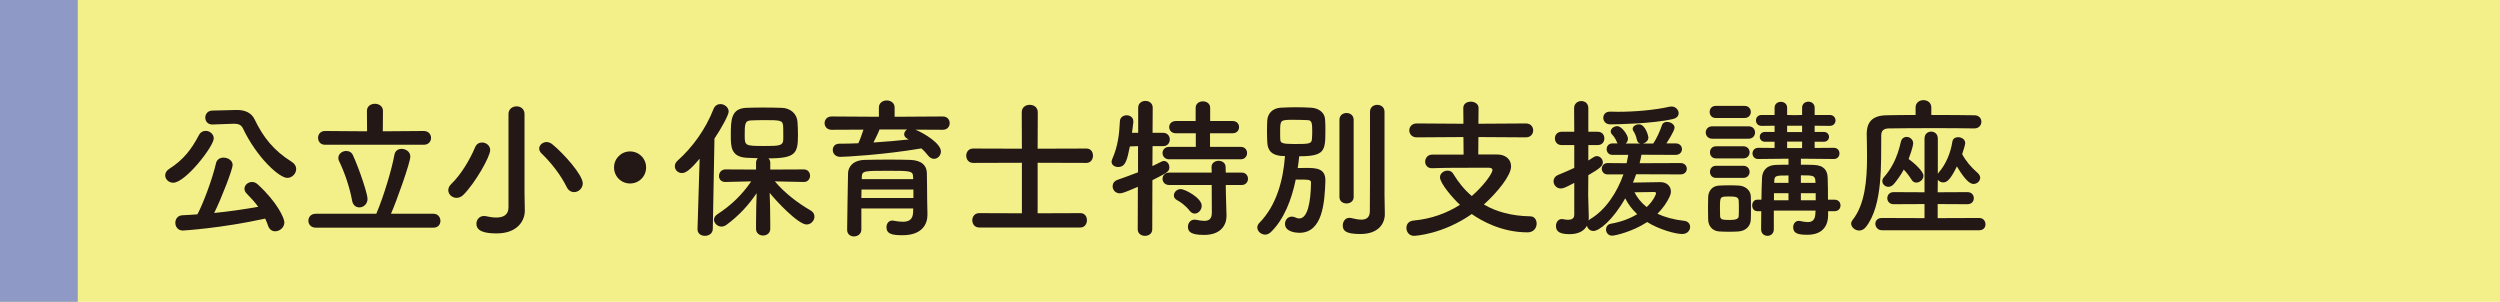 <?xml version="1.0" encoding="utf-8"?>
<!-- Generator: Adobe Illustrator 15.1.0, SVG Export Plug-In . SVG Version: 6.00 Build 0)  -->
<!DOCTYPE svg PUBLIC "-//W3C//DTD SVG 1.1//EN" "http://www.w3.org/Graphics/SVG/1.1/DTD/svg11.dtd">
<svg version="1.1" id="レイヤー_1" xmlns="http://www.w3.org/2000/svg" xmlns:xlink="http://www.w3.org/1999/xlink" x="0px"
	 y="0px" width="492.01px" height="59.4px" viewBox="0 0 492.01 59.4" enable-background="new 0 0 492.01 59.4"
	 xml:space="preserve">
<rect fill="#F4F089" width="492.01" height="59.4"/>
<rect fill="#8E99C6" width="15.307" height="59.4"/>
<g>
	<g>
		<path fill="#231815" d="M32.511,34.504c0-0.446,0.238-0.923,0.804-1.279c2.858-1.816,4.406-3.93,5.805-6.58
			c0.327-0.654,0.863-0.893,1.369-0.893c0.804,0,1.578,0.654,1.578,1.488c0,1.548-5.567,8.723-7.979,8.723
			C33.166,35.963,32.511,35.248,32.511,34.504z M35.964,45.37c-0.953,0-1.458-0.774-1.458-1.519s0.476-1.459,1.399-1.488
			c0.953-0.029,1.935-0.119,2.947-0.179c1.102-2.054,2.917-6.847,3.662-10.062c0.179-0.774,0.804-1.102,1.489-1.102
			c0.863,0,1.786,0.564,1.786,1.458c0,0.804-2.144,6.431-3.632,9.437c2.977-0.297,6.013-0.744,8.663-1.22
			c-0.685-0.923-1.459-1.786-2.263-2.591c-0.328-0.326-0.447-0.654-0.447-0.952c0-0.714,0.685-1.339,1.489-1.339
			c0.387,0,0.774,0.148,1.131,0.476c3.9,3.573,5.239,6.698,5.239,7.473c0,1.012-0.923,1.757-1.816,1.757
			c-0.595,0-1.131-0.328-1.399-1.102c-0.149-0.477-0.357-0.953-0.566-1.4C43.556,44.924,36.083,45.37,35.964,45.37z M41.829,24.502
			c-0.03,0-0.03,0-0.06,0c-0.923,0-1.369-0.686-1.369-1.37c0-0.655,0.446-1.339,1.369-1.369l4.793-0.119c0.03,0,0.089,0,0.119,0
			c1.458,0,2.798,0.506,3.423,1.846c1.697,3.542,3.811,6.192,7.324,8.365c0.595,0.388,0.863,0.894,0.863,1.399
			c0,0.893-0.774,1.756-1.756,1.756c-1.578,0-5.984-3.988-8.723-9.734c-0.298-0.654-0.863-0.923-1.697-0.923
			c-0.03,0-0.089,0-0.119,0L41.829,24.502z"/>
		<path fill="#231815" d="M62.15,44.805c-0.982,0-1.459-0.686-1.459-1.369c0-0.686,0.477-1.37,1.459-1.37h11.908
			c1.488-3.483,3.096-8.931,3.572-11.64c0.149-0.774,0.745-1.131,1.399-1.131c0.833,0,1.727,0.564,1.727,1.518
			c0,1.161-2.709,8.782-3.811,11.253h8.365c0.893,0,1.37,0.715,1.37,1.399s-0.447,1.34-1.37,1.34H62.15z M63.966,28.49
			c-0.923,0-1.37-0.685-1.37-1.369c0-0.654,0.447-1.34,1.37-1.34l8.276,0.06l-0.03-4.019c0-0.923,0.774-1.399,1.578-1.399
			c0.774,0,1.578,0.477,1.578,1.399l-0.03,4.019l8.067-0.06c0.953,0,1.429,0.686,1.429,1.369c0,0.655-0.477,1.34-1.429,1.34H63.966z
			 M69.295,39.476c-0.446-2.471-1.429-5.448-2.56-7.771c-0.119-0.208-0.149-0.445-0.149-0.625c0-0.803,0.774-1.369,1.548-1.369
			c0.536,0,1.072,0.238,1.34,0.863c1.339,2.947,2.858,7.621,2.858,8.544c0,1.071-0.804,1.697-1.607,1.697
			C70.069,40.815,69.444,40.398,69.295,39.476z"/>
		<path fill="#231815" d="M89.86,38.939c-0.893,0-1.637-0.685-1.637-1.518c0-0.387,0.179-0.834,0.596-1.221
			c1.875-1.787,3.691-4.822,4.674-7.205c0.268-0.654,0.804-0.952,1.369-0.952c0.804,0,1.608,0.595,1.608,1.488
			c0,1.31-2.947,6.46-5.24,8.782C90.783,38.762,90.307,38.939,89.86,38.939z M103.286,41.44c0,0.03,0,0.03,0,0.06
			c0,1.875-1.399,4.436-5.537,4.436c-2.411,0-3.989-0.446-3.989-1.905c0-0.774,0.566-1.519,1.459-1.519c0.119,0,0.268,0,0.387,0.03
			c0.685,0.149,1.399,0.269,2.054,0.269c1.34,0,2.412-0.477,2.412-1.995V22.447c0-1.012,0.804-1.519,1.607-1.519
			c0.774,0,1.548,0.507,1.548,1.519v15.48L103.286,41.44z M111.503,36.767c-1.102-2.263-3.066-4.793-4.882-6.52
			c-0.357-0.327-0.506-0.685-0.506-1.013c0-0.685,0.685-1.279,1.459-1.279c0.357,0,0.774,0.148,1.131,0.446
			c2.173,1.757,5.983,6.013,5.983,7.681c0,0.982-0.833,1.727-1.697,1.727C112.426,37.809,111.86,37.511,111.503,36.767z"/>
		<path fill="#231815" d="M124.001,36.111c-1.756,0-3.155-1.398-3.155-3.155s1.399-3.155,3.155-3.155
			c1.757,0,3.156,1.398,3.156,3.155S125.758,36.111,124.001,36.111z"/>
		<path fill="#231815" d="M137.691,31.229c-2.024,2.44-2.858,2.828-3.483,2.828c-0.804,0-1.399-0.626-1.399-1.34
			c0-0.357,0.149-0.744,0.506-1.071c2.917-2.59,5.538-6.162,7.115-10.211c0.268-0.655,0.804-0.953,1.339-0.953
			c0.804,0,1.638,0.625,1.638,1.488c0,0.655-1.519,3.424-2.798,5.299l-0.328,17.803c-0.03,0.893-0.774,1.34-1.548,1.34
			c-0.745,0-1.459-0.417-1.459-1.28c0-0.03,0-0.03,0-0.06L137.691,31.229z M158.202,35.814l-5.716-0.119
			c2.084,2.44,4.614,4.316,7.085,5.745c0.506,0.298,0.714,0.744,0.714,1.19c0,0.774-0.655,1.549-1.548,1.549
			c-1.608,0-5.805-4.406-7.264-6.223c0.06,1.757,0.119,3.691,0.119,5.984c0,0.357,0,0.715,0,1.102c0,0.863-0.714,1.31-1.429,1.31
			c-0.685,0-1.37-0.446-1.37-1.31c0-0.387,0-0.744,0-1.102c0-2.263,0.06-4.168,0.119-5.924c-1.548,2.291-3.423,4.375-5.924,6.221
			c-0.327,0.238-0.685,0.357-0.982,0.357c-0.804,0-1.488-0.654-1.488-1.369c0-0.357,0.208-0.773,0.685-1.072
			c2.649-1.727,4.823-3.78,6.639-6.459l-5.061,0.119h-0.03c-0.863,0-1.25-0.566-1.25-1.162c0-0.654,0.446-1.31,1.28-1.31l6.014,0.03
			v-1.369c0-0.357,0.149-0.655,0.357-0.863c-0.833-0.03-1.638-0.061-2.292-0.09c-3.037-0.209-3.037-2.263-3.037-4.436
			c0-3.037,0.06-5.24,3.007-5.389c0.982-0.029,2.114-0.06,3.245-0.06c1.399,0,2.769,0.03,3.811,0.06
			c1.667,0.06,2.947,1.131,3.066,2.769c0.059,0.863,0.089,1.697,0.089,2.561c0,3.603-0.417,4.614-5.805,4.614
			c0.208,0.209,0.357,0.477,0.357,0.834v1.369l6.609-0.03c0.804,0,1.221,0.626,1.221,1.251c0,0.596-0.417,1.221-1.191,1.221H158.202
			z M154.124,24.828c-0.089-1.16-0.447-1.189-3.811-1.189c-0.923,0-1.816,0.029-2.501,0.059c-1.25,0.03-1.25,0.805-1.25,2.977
			c0,1.995,0.089,2.055,3.811,2.055c2.947,0,3.781,0,3.781-1.369C154.153,25.275,154.153,25.097,154.124,24.828z"/>
		<path fill="#231815" d="M180.146,25.514c1.816,0.744,5.031,2.738,5.031,4.287c0,0.803-0.625,1.459-1.369,1.459
			c-0.387,0-0.834-0.209-1.191-0.686c-0.387-0.506-0.804-0.953-1.28-1.369c-7.532,1.279-15.093,1.667-15.957,1.667
			c-0.982,0-1.489-0.685-1.489-1.369c0-0.626,0.417-1.221,1.28-1.221c1.221,0,2.5-0.03,3.751-0.089
			c0.328-0.655,0.714-1.787,1.012-2.68l-6.281,0.029c-0.893,0-1.37-0.654-1.37-1.31s0.477-1.31,1.37-1.31l9.318,0.059v-1.815
			c0-0.923,0.774-1.399,1.548-1.399s1.548,0.477,1.548,1.399v1.815l9.467-0.059c0.923,0,1.369,0.654,1.369,1.31
			s-0.446,1.31-1.369,1.31L180.146,25.514z M182.527,42.244c0,0.029,0,0.029,0,0.06c0,1.757-1.012,3.989-4.912,3.989
			c-2.024,0-3.156-0.238-3.156-1.578c0-0.654,0.387-1.31,1.161-1.31c0.06,0,0.149,0,0.238,0.03c0.625,0.119,1.25,0.208,1.816,0.208
			c1.131,0,1.965-0.388,2.024-1.815c0-0.238,0.03-0.507,0.03-0.805h-10.211v4.168c0,0.863-0.745,1.34-1.459,1.34
			c-0.685,0-1.339-0.417-1.339-1.311c0-0.297,0.148-10.688,0.178-11.193c0.06-1.16,0.923-2.5,3.305-2.561
			c1.399-0.029,3.156-0.059,4.882-0.059c1.429,0,2.828,0.029,4.048,0.059c2.382,0.09,3.215,1.191,3.275,2.531
			c0.06,1.369,0.03,3.959,0.06,5.15L182.527,42.244z M179.759,37.303h-10.211c0,0.535-0.03,1.102-0.03,1.667h10.241V37.303z
			 M179.699,34.802c-0.03-1.161-0.506-1.19-4.823-1.19c-4.853,0-5.21,0-5.27,1.19v0.446h10.122L179.699,34.802z M173.09,25.484
			c-0.208,0.595-0.744,1.696-1.191,2.56c2.382-0.149,4.704-0.357,6.937-0.595c-0.119-0.061-0.208-0.119-0.298-0.18
			c-0.417-0.208-0.595-0.535-0.595-0.833c0-0.357,0.208-0.744,0.565-0.952H173.09z"/>
		<path fill="#231815" d="M192.718,44.774c-0.923,0-1.37-0.714-1.37-1.429c0-0.685,0.447-1.399,1.37-1.399l8.395,0.03v-9.943
			l-9.586,0.029c-0.923,0-1.37-0.714-1.37-1.429c0-0.685,0.447-1.399,1.37-1.399l9.586,0.03l-0.03-7.175
			c0-0.982,0.774-1.459,1.578-1.459c0.774,0,1.578,0.477,1.578,1.459l-0.03,7.175l9.616-0.03c0.863,0,1.28,0.686,1.28,1.399
			c0,0.715-0.446,1.429-1.28,1.429l-9.616-0.029v9.943l8.425-0.03c0.863,0,1.28,0.685,1.28,1.399s-0.447,1.429-1.28,1.429H192.718z"
			/>
		<path fill="#231815" d="M223.937,36.767c-2.56,1.102-3.096,1.28-3.542,1.28c-0.893,0-1.429-0.686-1.429-1.399
			c0-0.506,0.298-1.013,0.953-1.251c1.459-0.506,2.798-1.012,4.049-1.488v-5.15l-1.607,0.061c-0.536,2.648-0.834,4.049-2.322,4.049
			c-0.655,0-1.28-0.388-1.28-1.043c0-0.148,0.06-0.357,0.149-0.564c1.102-2.502,1.37-4.854,1.489-7.384
			c0.03-0.804,0.685-1.19,1.339-1.19c0.655,0,1.31,0.416,1.31,1.19c0,0.06,0,0.089,0,0.149c-0.06,0.654-0.179,1.369-0.268,2.113
			h1.221v-4.941c0-0.894,0.714-1.34,1.429-1.34c0.715,0,1.429,0.446,1.429,1.34l-0.03,4.941h2.084c0.863,0,1.31,0.654,1.31,1.311
			c0,0.654-0.446,1.309-1.28,1.309h-0.03h-2.084l-0.03,3.93c1.905-0.952,2.024-1.012,2.263-1.012c0.595,0,1.071,0.566,1.071,1.221
			c0,0.863-0.327,1.042-3.334,2.561l-0.03,9.675c0,0.863-0.714,1.28-1.429,1.28c-0.714,0-1.429-0.417-1.429-1.28L223.937,36.767z
			 M230.1,31.349c-0.864,0-1.31-0.626-1.31-1.221c0-0.625,0.446-1.221,1.31-1.221h5.239v-2.679h-3.9
			c-0.893,0-1.339-0.596-1.339-1.221c0-0.596,0.446-1.191,1.339-1.191h3.87v-2.59c0-0.863,0.714-1.279,1.429-1.279
			c0.714,0,1.429,0.416,1.429,1.279v2.59h4.406c0.864,0,1.28,0.596,1.28,1.191c0,0.625-0.417,1.221-1.28,1.221h-4.436v2.679h6.043
			c0.833,0,1.25,0.596,1.25,1.221c0,0.595-0.417,1.221-1.25,1.221H230.1z M241.233,36.409l0.03,1.815l0.119,4.168
			c0,0.03,0,0.09,0,0.119c0,1.638-0.982,3.722-4.406,3.722c-2.649,0-3.185-0.655-3.185-1.607c0-0.715,0.476-1.399,1.31-1.399
			c0.089,0,0.179,0,0.298,0.029c0.595,0.119,1.131,0.209,1.607,0.209c0.893,0,1.489-0.357,1.489-1.607l-0.03-5.448H230.1
			c-0.864,0-1.31-0.625-1.31-1.22c0-0.626,0.446-1.221,1.31-1.221h8.365l-0.03-1.102c0-0.805,0.685-1.221,1.399-1.221
			c0.685,0,1.37,0.416,1.37,1.221l0.03,1.102h3.126c0.833,0,1.25,0.595,1.25,1.221c0,0.595-0.417,1.22-1.25,1.22H241.233z
			 M234.118,41.471c-0.804-1.043-1.846-1.757-2.471-2.084c-0.447-0.238-0.625-0.566-0.625-0.924c0-0.625,0.565-1.25,1.369-1.25
			c0.774,0,4.108,1.727,4.108,3.275c0,0.833-0.655,1.547-1.37,1.547C234.773,42.035,234.416,41.857,234.118,41.471z"/>
		<path fill="#231815" d="M250.093,45.697c-0.357,0.328-0.744,0.477-1.102,0.477c-0.804,0-1.548-0.654-1.548-1.399
			c0-0.327,0.119-0.625,0.417-0.923c3.334-3.394,4.674-8.336,5.031-13.129c-2.62,0-3.394-1.102-3.483-2.648
			c-0.03-0.686-0.06-1.488-0.06-2.264c0-0.803,0.03-1.577,0.06-2.172c0.089-1.311,1.071-2.353,2.62-2.441
			c1.012-0.061,2.054-0.09,3.066-0.09s2.024,0.029,2.977,0.09c1.429,0.089,2.62,0.922,2.709,2.262c0.06,0.625,0.06,1.459,0.06,2.293
			c0,3.93-0.119,5.001-5.15,5.001c-0.06,0.744-0.179,1.548-0.298,2.322c0.566-0.03,1.131-0.03,1.638-0.03
			c2.083,0,3.811,0.119,3.811,2.441c0,0.06,0,0.09,0,0.148c-0.149,4.258-0.536,10.182-5.121,10.182
			c-0.655,0-2.828-0.178-2.828-1.756c0-0.715,0.506-1.43,1.34-1.43c0.238,0,0.536,0.061,0.833,0.209
			c0.208,0.119,0.446,0.148,0.655,0.148c1.578,0,2.233-3.036,2.292-6.966c0-0.685-0.208-0.685-3.007-0.685
			C254.201,39.297,252.683,43.197,250.093,45.697z M254.588,23.578c-2.649,0-2.649,0-2.649,2.412c0,0.565,0,1.102,0.03,1.518
			c0.03,0.625,0.387,0.834,2.739,0.834c2.888,0,3.423-0.029,3.483-0.953c0.03-0.416,0.06-0.922,0.06-1.459
			c0-1.696-0.06-2.291-0.953-2.291C256.493,23.608,255.511,23.578,254.588,23.578z M263.608,23.578c0-0.893,0.685-1.34,1.399-1.34
			c0.685,0,1.399,0.447,1.399,1.34v15.184c0,0.863-0.714,1.279-1.399,1.279c-0.714,0-1.399-0.416-1.399-1.279V23.578z
			 M272.539,42.096c0,0.029,0,0.029,0,0.059c0,1.787-1.19,3.9-4.823,3.9c-2.888,0-3.453-0.654-3.453-1.697
			c0-0.744,0.477-1.488,1.28-1.488c0.119,0,0.208,0,0.327,0.029c0.566,0.119,1.34,0.328,2.024,0.328
			c0.893,0,1.667-0.328,1.697-1.607c0.03-1.102,0.03-9.377,0.03-14.915c0-2.263,0-4.078,0-4.704c0-0.922,0.715-1.369,1.429-1.369
			s1.429,0.447,1.429,1.369c0,0,0,0,0,16.493L272.539,42.096z"/>
		<path fill="#231815" d="M290.958,26.973l-0.03,3.424h3.662c1.756,0,2.798,0.982,2.798,2.352c0,1.785-2.679,5.09-5.358,7.502
			c2.411,1.398,5.418,2.262,9.139,2.322c0.804,0,1.25,0.684,1.25,1.428c0,0.834-0.566,1.727-1.786,1.727
			c-5.061,0-9.021-2.232-10.985-3.602c-5.656,3.959-11.074,4.287-11.372,4.287c-0.953,0-1.488-0.773-1.488-1.549
			c0-0.714,0.417-1.369,1.399-1.458c3.603-0.327,6.668-1.519,9.14-3.097c-1.37-1.25-3.93-4.227-3.93-5.418
			c0-0.803,0.774-1.31,1.488-1.31c0.447,0,0.863,0.179,1.102,0.596c0.982,1.638,2.173,3.126,3.662,4.405
			c2.441-2.113,4.079-4.494,4.079-5.12c0-0.268-0.238-0.446-0.685-0.446c-0.863,0-1.965,0-3.215,0c-2.471,0-5.448,0-7.979,0.09
			c-0.03,0-0.03,0-0.059,0c-0.864,0-1.31-0.626-1.31-1.281c0-0.684,0.476-1.398,1.399-1.398h6.163l-0.03-3.453l-9.199,0.059
			c-0.953,0-1.459-0.684-1.459-1.369c0-0.685,0.506-1.369,1.459-1.369l9.199,0.06l-0.03-3.097c0-0.863,0.744-1.25,1.458-1.25
			c0.774,0,1.548,0.417,1.548,1.25l-0.03,3.097l9.348-0.06c0.953,0,1.429,0.685,1.429,1.369c0,0.686-0.477,1.369-1.429,1.369
			L290.958,26.973z"/>
		<path fill="#231815" d="M321.996,34.295c-0.208,0.566-0.387,1.102-0.625,1.639c1.697-0.03,4.912-0.09,5.388-0.09
			c1.28,0,2.084,0.804,2.084,1.846c0,0.298-0.089,0.654-0.238,0.982c-0.565,1.221-1.369,2.352-2.411,3.394
			c1.399,0.655,3.155,1.161,5.299,1.399c0.744,0.09,1.131,0.625,1.131,1.191c0,0.684-0.536,1.398-1.578,1.398
			c-1.31,0-4.555-0.893-6.877-2.352c-2.828,1.875-6.311,2.68-6.877,2.68c-0.804,0-1.221-0.626-1.221-1.221
			c0-0.506,0.298-1.013,0.953-1.132c2.024-0.356,3.751-1.013,5.18-1.876c-1.012-0.952-1.816-2.023-2.352-3.125
			c-2.471,4.346-5.15,6.43-6.251,6.43c-0.685,0-1.161-0.477-1.28-1.041c-0.536,1.012-1.667,1.666-3.394,1.666
			c-1.756,0-2.709-0.387-2.709-1.607c0-0.685,0.417-1.369,1.161-1.369c0.089,0,0.178,0,0.268,0.029
			c0.268,0.061,0.625,0.119,0.953,0.119c0.625,0,1.221-0.208,1.221-0.982v-6.281c-1.548,0.805-2.084,1.102-2.649,1.102
			c-0.863,0-1.429-0.715-1.429-1.429c0-0.476,0.268-0.952,0.863-1.221c1.191-0.506,2.233-0.923,3.215-1.399V28.55h-2.5
			c-0.863,0-1.31-0.655-1.31-1.31s0.447-1.311,1.31-1.311h2.5l-0.03-4.644c0-0.923,0.714-1.399,1.429-1.399
			c0.685,0,1.369,0.447,1.369,1.399v4.644h1.846c0.893,0,1.31,0.656,1.31,1.311s-0.417,1.31-1.31,1.31h-1.846v3.036
			c0.357-0.207,0.685-0.416,1.042-0.654c0.208-0.148,0.417-0.209,0.625-0.209c0.655,0,1.191,0.596,1.191,1.221
			c0,0.686-0.565,1.221-2.858,2.531c0,1.965-0.03,3.482-0.03,3.93c0,0.477,0.089,3.186,0.119,4.227c0,0.238,0,0.506-0.03,0.744
			c0.089-0.089,0.208-0.178,0.328-0.268c3.036-1.786,5.269-5.239,6.52-8.782h-3.126c-0.744,0-1.131-0.565-1.131-1.131
			c0-0.536,0.387-1.102,1.131-1.102l3.751,0.03c0.119-0.566,0.238-1.102,0.328-1.639h-3.096c-0.774,0-1.161-0.564-1.161-1.131
			c0-0.565,0.387-1.131,1.161-1.131h1.012c-0.06-0.06-0.119-0.148-0.149-0.238c-0.387-0.923-0.655-1.161-0.982-1.548
			c-0.179-0.208-0.238-0.388-0.238-0.565c0-0.566,0.655-1.043,1.28-1.043c0.923,0,2.114,1.787,2.114,2.472
			c0,0.387-0.179,0.714-0.447,0.952h2.888c-0.327-0.059-0.595-0.297-0.685-0.744c-0.208-0.982-0.476-1.34-0.714-1.756
			c-0.089-0.148-0.119-0.268-0.119-0.387c0-0.537,0.655-0.894,1.25-0.894c1.25,0,1.846,2.292,1.846,2.59
			c0,0.625-0.536,1.071-1.102,1.19h2.054c0.655-0.952,1.31-2.411,1.727-3.631c0.149-0.447,0.565-0.626,0.982-0.626
			c0.714,0,1.488,0.477,1.488,1.132c0,0.654-1.458,2.857-1.607,3.096h1.816c0.833,0,1.25,0.565,1.25,1.131
			c0,0.566-0.417,1.131-1.25,1.131l-6.728-0.029c-0.089,0.536-0.208,1.102-0.357,1.668l8.067-0.03c0.804,0,1.221,0.565,1.221,1.132
			c0,0.535-0.417,1.101-1.221,1.101L321.996,34.295z M316.905,24.472c-0.923,0-1.37-0.655-1.37-1.28s0.417-1.221,1.31-1.221
			c0.03,0,0.03,0,0.06,0C317.381,22,317.858,22,318.394,22c3.305,0,7.234-0.326,10.241-1.012c0.119-0.029,0.208-0.029,0.328-0.029
			c0.804,0,1.399,0.654,1.399,1.31c0,0.507-0.327,0.982-1.161,1.161C325.211,24.353,318.215,24.472,316.905,24.472z M325.925,38.076
			c0-0.268-0.268-0.297-0.446-0.297c-0.179,0-2.173,0.059-3.811,0.059c0.536,1.043,1.31,2.055,2.411,2.918
			C325.627,39.268,325.925,38.076,325.925,38.076z"/>
		<path fill="#231815" d="M336.976,27.3c-0.834,0-1.28-0.626-1.28-1.221c0-0.625,0.446-1.221,1.28-1.221h7.145
			c0.863,0,1.28,0.596,1.28,1.221c0,0.595-0.417,1.221-1.28,1.221H336.976z M342.186,45.549c-0.446,0.029-1.161,0.06-1.905,0.06
			c-0.714,0-1.458-0.03-1.965-0.06c-1.28-0.09-2.114-1.042-2.144-2.352c0-0.774-0.03-1.549-0.03-2.293s0.03-1.459,0.03-2.113
			c0.03-1.131,0.745-2.203,2.114-2.263c0.596-0.03,1.34-0.06,2.084-0.06s1.458,0.029,1.905,0.06c1.072,0.06,2.263,0.833,2.292,2.114
			c0.03,0.684,0.03,1.488,0.03,2.292c0,0.774,0,1.577-0.03,2.232C344.538,44.507,343.585,45.43,342.186,45.549z M337.661,23.221
			c-0.804,0-1.191-0.595-1.191-1.19c0-0.595,0.387-1.19,1.191-1.19h5.686c0.804,0,1.221,0.596,1.221,1.19
			c0,0.596-0.417,1.19-1.221,1.19H337.661z M337.72,31.17c-0.804,0-1.191-0.596-1.191-1.191c0-0.595,0.387-1.19,1.191-1.19h5.388
			c0.804,0,1.221,0.596,1.221,1.19c0,0.596-0.417,1.191-1.221,1.191H337.72z M337.72,35.01c-0.804,0-1.191-0.596-1.191-1.19
			s0.387-1.19,1.191-1.19h5.388c0.804,0,1.221,0.596,1.221,1.19s-0.417,1.19-1.221,1.19H337.72z M342.215,41.023
			c0-0.565,0-1.131-0.03-1.548c-0.06-0.744-0.685-0.804-1.846-0.804c-1.846,0-1.846,0-1.846,2.322c0,0.565,0.03,1.131,0.03,1.578
			c0.06,0.714,0.655,0.714,1.995,0.714c0.923,0,1.667-0.149,1.667-0.744C342.215,42.125,342.215,41.56,342.215,41.023z
			 M359.78,41.56v0.714c0,0.03,0,0.061,0,0.09c0,1.667-0.745,3.84-4.079,3.84c-1.786,0-2.798-0.238-2.798-1.488
			c0-0.625,0.387-1.25,1.102-1.25c0.089,0,0.178,0,0.268,0.029c0.536,0.119,1.042,0.209,1.489,0.209
			c0.893,0,1.488-0.387,1.518-1.787l0.03-0.476h-8.216v3.691c0,0.863-0.625,1.28-1.25,1.28s-1.25-0.417-1.25-1.28
			c0-1.19,0.03-2.411,0.03-3.572h-0.774c-0.685,0-1.012-0.565-1.012-1.132c0-0.564,0.328-1.131,1.012-1.131h0.804
			c0.03-1.578,0.06-3.037,0.119-4.316c0.06-1.191,0.714-2.471,2.798-2.531c0.715-0.029,1.548-0.029,2.412-0.029v-1.19l-5.954,0.06
			h-0.03c-0.714,0-1.102-0.536-1.102-1.102c0-0.536,0.387-1.102,1.131-1.102l3.215,0.029v-1.221h-1.875
			c-0.685,0-1.042-0.476-1.042-0.982c0-0.476,0.357-0.952,1.042-0.952h1.875v-1.221l-2.561,0.03c-0.744,0-1.102-0.536-1.102-1.072
			c0-0.535,0.357-1.071,1.102-1.071h2.561v-1.429c0-0.774,0.625-1.162,1.25-1.162c0.596,0,1.221,0.388,1.221,1.162v1.429l1.429,0.03
			l1.518-0.03v-1.429c0-0.805,0.625-1.191,1.25-1.191c0.595,0,1.22,0.387,1.22,1.191v1.429h2.977c0.744,0,1.131,0.536,1.131,1.071
			c0,0.536-0.387,1.072-1.131,1.072l-2.977-0.03v1.221h1.786c0.685,0,1.042,0.477,1.042,0.982c0,0.477-0.357,0.952-1.042,0.952
			h-1.786v1.221l3.751-0.029c0.774,0,1.131,0.565,1.131,1.102c0,0.565-0.357,1.102-1.102,1.102h-0.03l-6.46-0.06v1.19
			c0.863,0,1.727,0,2.471,0.029c2.143,0.061,2.739,1.162,2.798,2.472c0.06,1.161,0.06,3.126,0.06,4.376h1.31
			c0.774,0,1.161,0.566,1.161,1.131c0,0.566-0.387,1.132-1.161,1.132H359.78z M351.98,38.018h-2.858v1.398h2.858V38.018z
			 M351.98,34.533c-2.501,0-2.769,0-2.798,1.132v0.327h2.798V34.533z M354.659,24.739h-2.947v1.251h2.947V24.739z M354.659,27.865
			h-2.947v1.28h2.947V27.865z M357.279,35.665c-0.06-1.132-0.417-1.161-2.858-1.161v1.488h2.888L357.279,35.665z M357.338,38.018
			h-2.917v1.398h2.917V38.018z"/>
		<path fill="#231815" d="M388.517,25.275c-1.608-0.029-4.555-0.06-7.562-0.06c-3.692,0-7.502,0.03-9.289,0.06
			c-1.042,0.029-1.429,0.535-1.429,1.369c-0.06,5.448,0.357,13.725-3.007,18.012c-0.387,0.506-0.863,0.714-1.34,0.714
			c-0.804,0-1.578-0.655-1.578-1.37c0-0.208,0.089-0.445,0.268-0.684c2.471-3.097,2.858-7.949,2.858-12.385
			c0-1.578-0.03-3.096-0.06-4.465c0-0.03,0-0.061,0-0.09c0-2.412,1.161-3.632,3.87-3.691c1.488-0.029,3.542-0.06,5.746-0.06v-1.459
			c0-0.982,0.774-1.458,1.548-1.458s1.548,0.476,1.548,1.458v1.459c3.364,0,6.639,0.03,8.455,0.06c0.953,0,1.399,0.625,1.399,1.279
			c0,0.656-0.476,1.311-1.399,1.311H388.517z M370.357,45.311c-0.804,0-1.28-0.654-1.28-1.28c0-0.565,0.417-1.132,1.28-1.132
			l8.395,0.03V40.16l-6.073,0.029c-0.833,0-1.25-0.595-1.25-1.189c0-0.596,0.417-1.191,1.25-1.191l6.073,0.029V27.27
			c0-0.922,0.655-1.369,1.31-1.369c0.655,0,1.31,0.447,1.31,1.369v6.938l0.179-0.269c1.429-1.607,2.352-3.899,2.679-6.044
			c0.089-0.625,0.595-0.893,1.131-0.893c0.685,0,1.399,0.417,1.399,1.161c0,0.208-0.178,0.952-0.595,2.173
			c0.685,1.311,1.697,2.531,3.066,3.722c0.327,0.298,0.476,0.625,0.476,0.923c0,0.654-0.595,1.221-1.31,1.221
			c-0.447,0-1.37-0.238-3.275-3.453c-1.221,2.529-1.935,3.155-2.679,3.155c-0.447,0-0.833-0.208-1.072-0.536l-0.03,2.471
			l5.865-0.029c0.833,0,1.25,0.596,1.25,1.191c0,0.595-0.417,1.189-1.25,1.189l-5.865-0.029v2.769l8.187-0.03
			c0.804,0,1.221,0.626,1.221,1.251c0,0.596-0.387,1.161-1.221,1.161H370.357z M372.738,36.201
			c-0.328,0.387-0.744,0.565-1.102,0.565c-0.625,0-1.19-0.507-1.19-1.132c0-0.238,0.089-0.506,0.327-0.773
			c1.34-1.519,2.59-3.632,3.305-6.877c0.149-0.744,0.655-1.042,1.161-1.042c0.625,0,1.28,0.507,1.28,1.251
			c0,0.089,0,0.714-0.893,3.096c1.102,0.804,2.917,2.411,2.917,3.305c0,0.744-0.714,1.34-1.399,1.34
			c-0.328,0-0.685-0.149-0.923-0.537c-0.446-0.714-0.982-1.428-1.548-2.023C374.108,34.414,373.453,35.338,372.738,36.201z"/>
	</g>
</g>
</svg>
